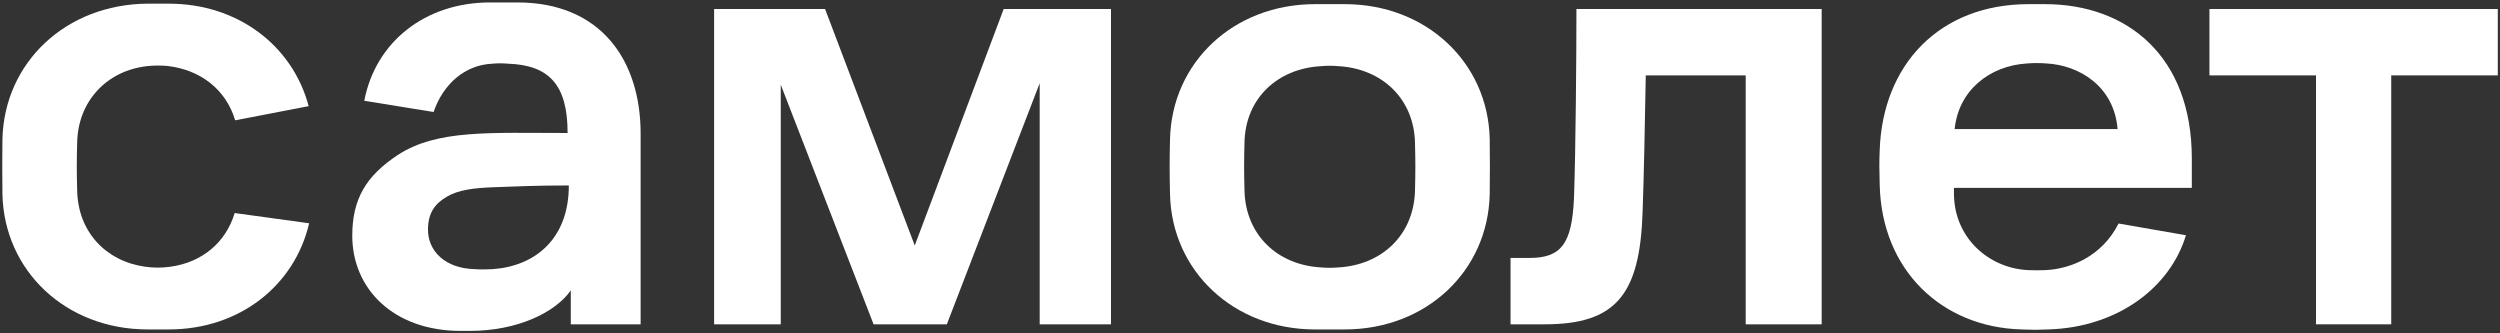<?xml version="1.0" encoding="UTF-8"?> <svg xmlns="http://www.w3.org/2000/svg" width="120" height="16" viewBox="0 0 120 16" fill="none"><rect x="0" y="0" width="120" height="16" fill="#333333" stroke="none"/><g clip-path="url(#clip0_37_121)"><path d="M34.266 0.433H39.604L43.908 11.783L48.176 0.433H53.327V15.567H49.905V3.994L45.448 15.567H41.932L37.476 4.064V15.567H34.277V0.433H34.266Z" fill="white"></path><path d="M75.669 0.433H87.44V15.567H83.794V3.619H78.997C78.962 5.751 78.903 8.586 78.844 10.19C78.715 14.161 77.55 15.567 74.14 15.567H72.506V12.381H73.411C74.952 12.381 75.446 11.69 75.551 9.534C75.634 7.215 75.669 2.624 75.669 0.433Z" fill="white"></path><path d="M106.054 0.433H119.894V3.619H114.779V15.567H111.169V3.619H106.054V0.433Z" fill="white"></path><path d="M24.835 0.117H23.529C20.402 0.117 18.026 2.015 17.485 4.837L20.813 5.376C21.272 4.029 22.318 3.116 23.635 3.057C23.882 3.034 24.141 3.034 24.388 3.057C26.352 3.127 27.245 4.064 27.245 6.384C23.518 6.384 20.978 6.208 19.096 7.438C17.568 8.445 16.909 9.558 16.909 11.315C16.909 13.868 18.896 15.883 22.107 15.883H22.553C24.823 15.883 26.657 15.004 27.398 13.938V15.567H30.75V6.442C30.761 2.928 28.868 0.117 24.835 0.117ZM22.789 12.919C21.366 12.884 20.543 12.053 20.543 11.022C20.543 10.167 20.931 9.745 21.448 9.441C21.989 9.124 22.695 9.019 23.776 8.984C24.823 8.949 25.67 8.902 27.304 8.902C27.304 11.479 25.67 12.779 23.647 12.919C23.365 12.931 23.083 12.943 22.789 12.919Z" fill="white"></path><path d="M105.207 9.019V7.602C105.207 2.717 102.126 0.199 98.152 0.199H97.376C93.095 0.199 90.367 3.104 90.226 7.203C90.203 7.801 90.203 8.059 90.226 8.878C90.32 12.966 93.201 15.707 97.035 15.813C97.74 15.836 97.646 15.836 98.305 15.813C101.644 15.719 104.172 13.798 104.925 11.291L101.691 10.729C100.903 12.299 99.398 12.908 98.187 12.966C97.916 12.978 97.646 12.978 97.364 12.966C95.471 12.884 93.789 11.42 93.789 9.277V9.019H105.207ZM97.317 3.045C97.611 3.022 97.916 3.022 98.222 3.045C99.81 3.127 101.479 4.146 101.644 6.196H93.824C94.001 4.369 95.471 3.151 97.317 3.045Z" fill="white"></path><path d="M71.506 6.665C71.424 2.999 68.461 0.199 64.545 0.199H63.122C59.206 0.199 56.243 2.999 56.161 6.688C56.137 7.707 56.137 8.305 56.161 9.324C56.243 13.001 59.206 15.813 63.122 15.813H64.545C68.461 15.813 71.424 13.013 71.506 9.324C71.518 8.293 71.518 7.684 71.506 6.665ZM67.92 9.136C67.873 11.28 66.32 12.732 64.216 12.838C63.957 12.861 63.698 12.861 63.44 12.838C61.323 12.732 59.782 11.28 59.735 9.136C59.712 8.246 59.712 7.742 59.735 6.852C59.771 4.732 61.311 3.28 63.44 3.174C63.698 3.151 63.957 3.151 64.216 3.174C66.32 3.28 67.884 4.732 67.92 6.876C67.943 7.754 67.943 8.246 67.92 9.136Z" fill="white"></path><path d="M11.265 10.226C10.841 11.631 9.713 12.591 8.184 12.802C7.772 12.861 7.361 12.861 6.961 12.802C5.068 12.533 3.739 11.116 3.704 9.136C3.68 8.246 3.68 7.742 3.704 6.852C3.739 4.849 5.138 3.385 7.067 3.174C7.384 3.139 7.69 3.139 8.007 3.163C9.63 3.338 10.853 4.31 11.288 5.775L14.816 5.095C14.052 2.214 11.441 0.176 8.102 0.176H7.09C3.163 0.199 0.2 2.999 0.117 6.688C0.105 7.707 0.105 8.305 0.117 9.324C0.2 13.002 3.163 15.813 7.09 15.813H8.102C11.512 15.813 14.146 13.693 14.839 10.717L11.265 10.226Z" fill="white"></path></g><defs><clipPath id="clip0_37_121"><rect width="120" height="16" fill="white"></rect></clipPath></defs></svg> 